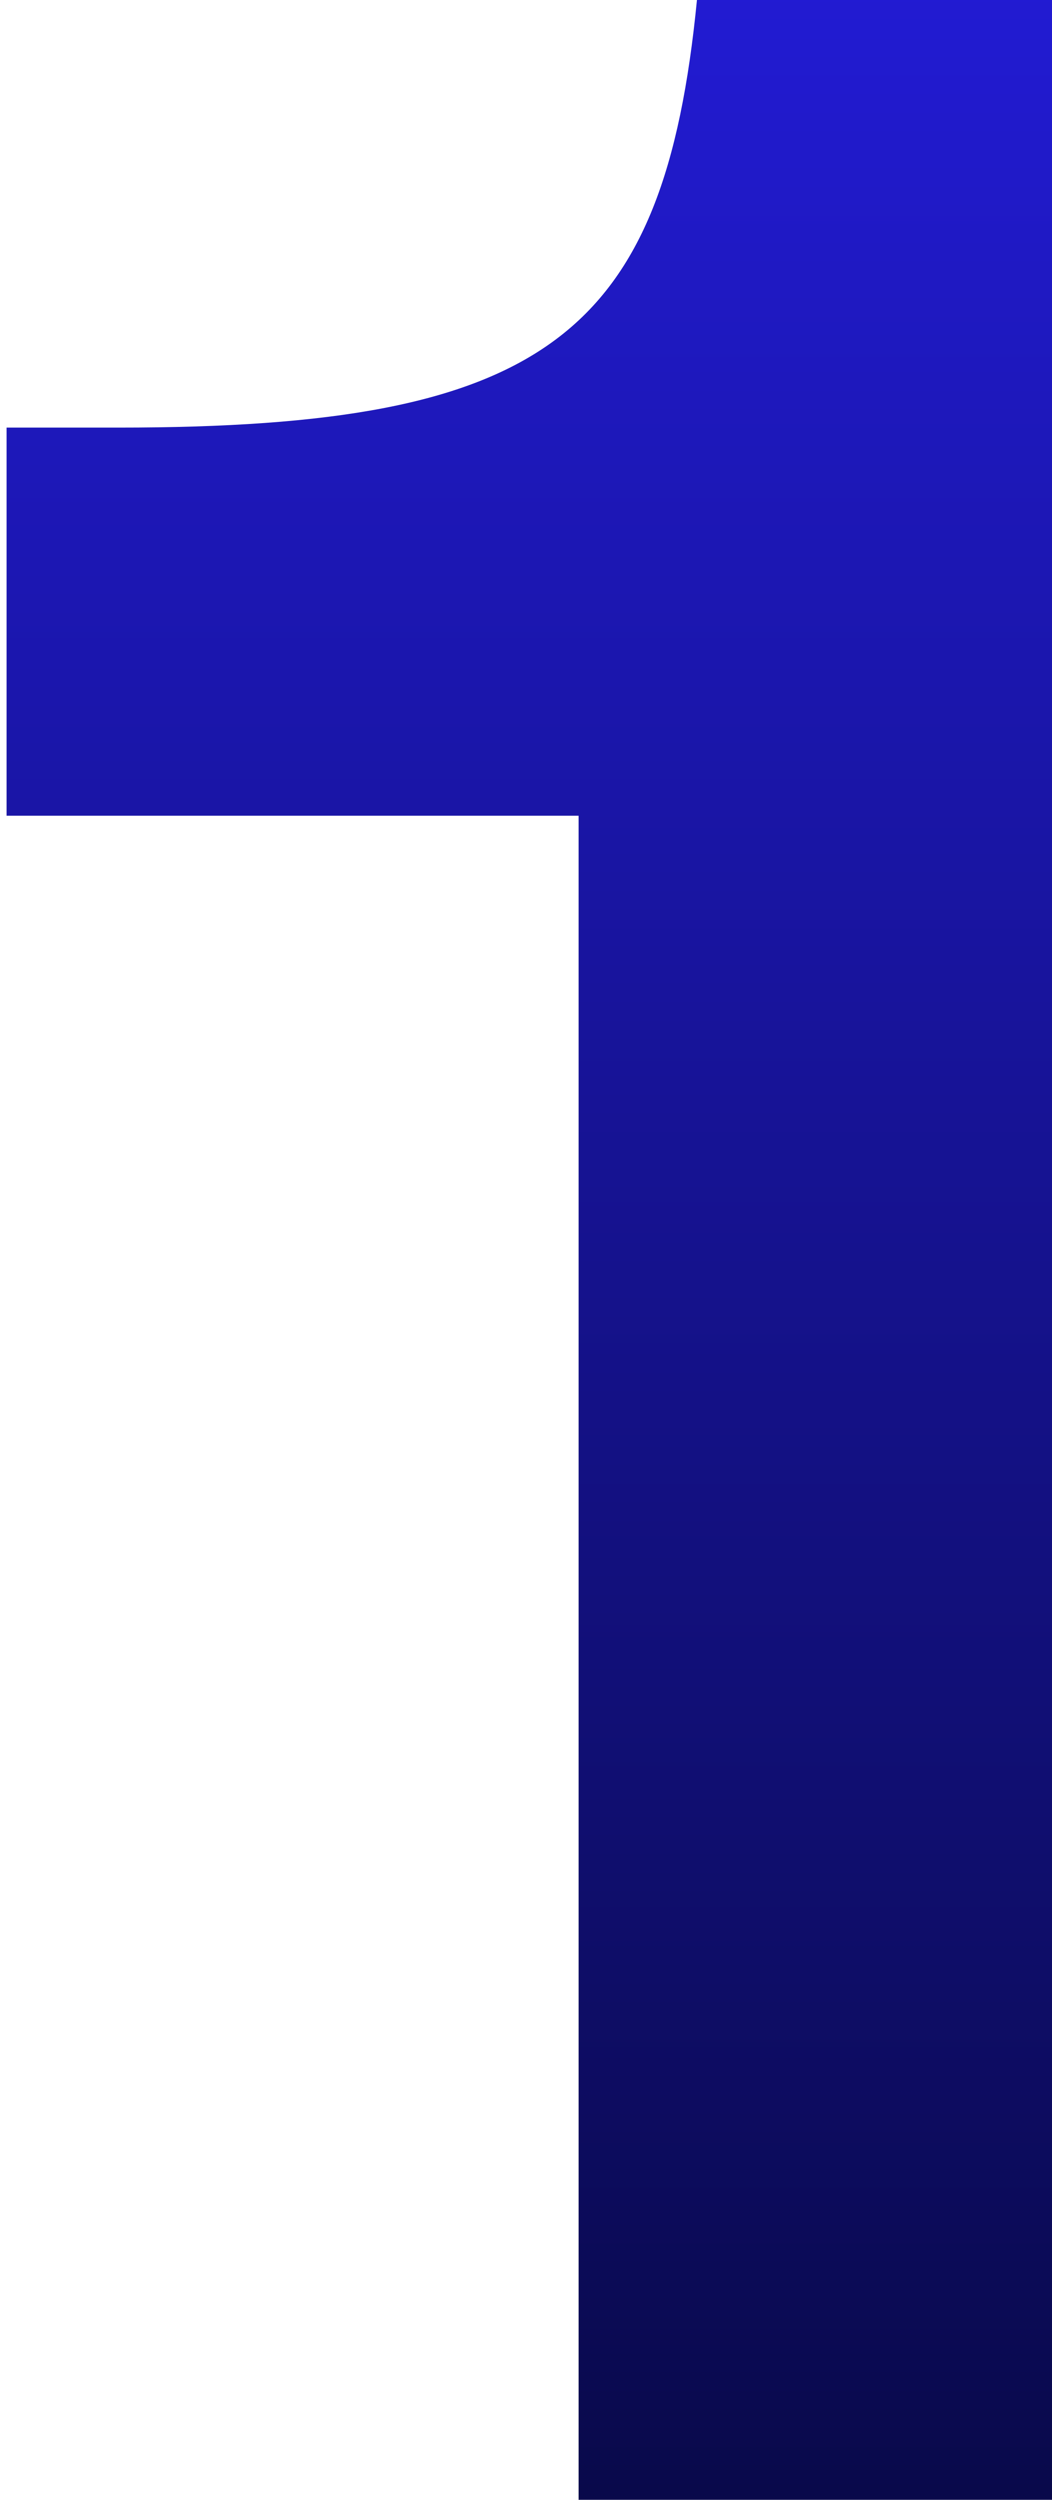<?xml version="1.0" encoding="UTF-8"?>
<svg xmlns="http://www.w3.org/2000/svg" width="40" height="95" viewBox="0 0 40 95" fill="none">
  <path d="M22 95V31H0.25V16.25H4.5C20.75 16.25 25.25 12.75 26.5 0H40V95H22Z" fill="url(#paint0_linear_3002_1492)"></path>
  <defs>
    <linearGradient id="paint0_linear_3002_1492" x1="26" y1="-32" x2="26" y2="118" gradientUnits="userSpaceOnUse">
      <stop stop-color="#2A21FF"></stop>
      <stop offset="1" stop-color="#03052A"></stop>
    </linearGradient>
  </defs>
</svg>
